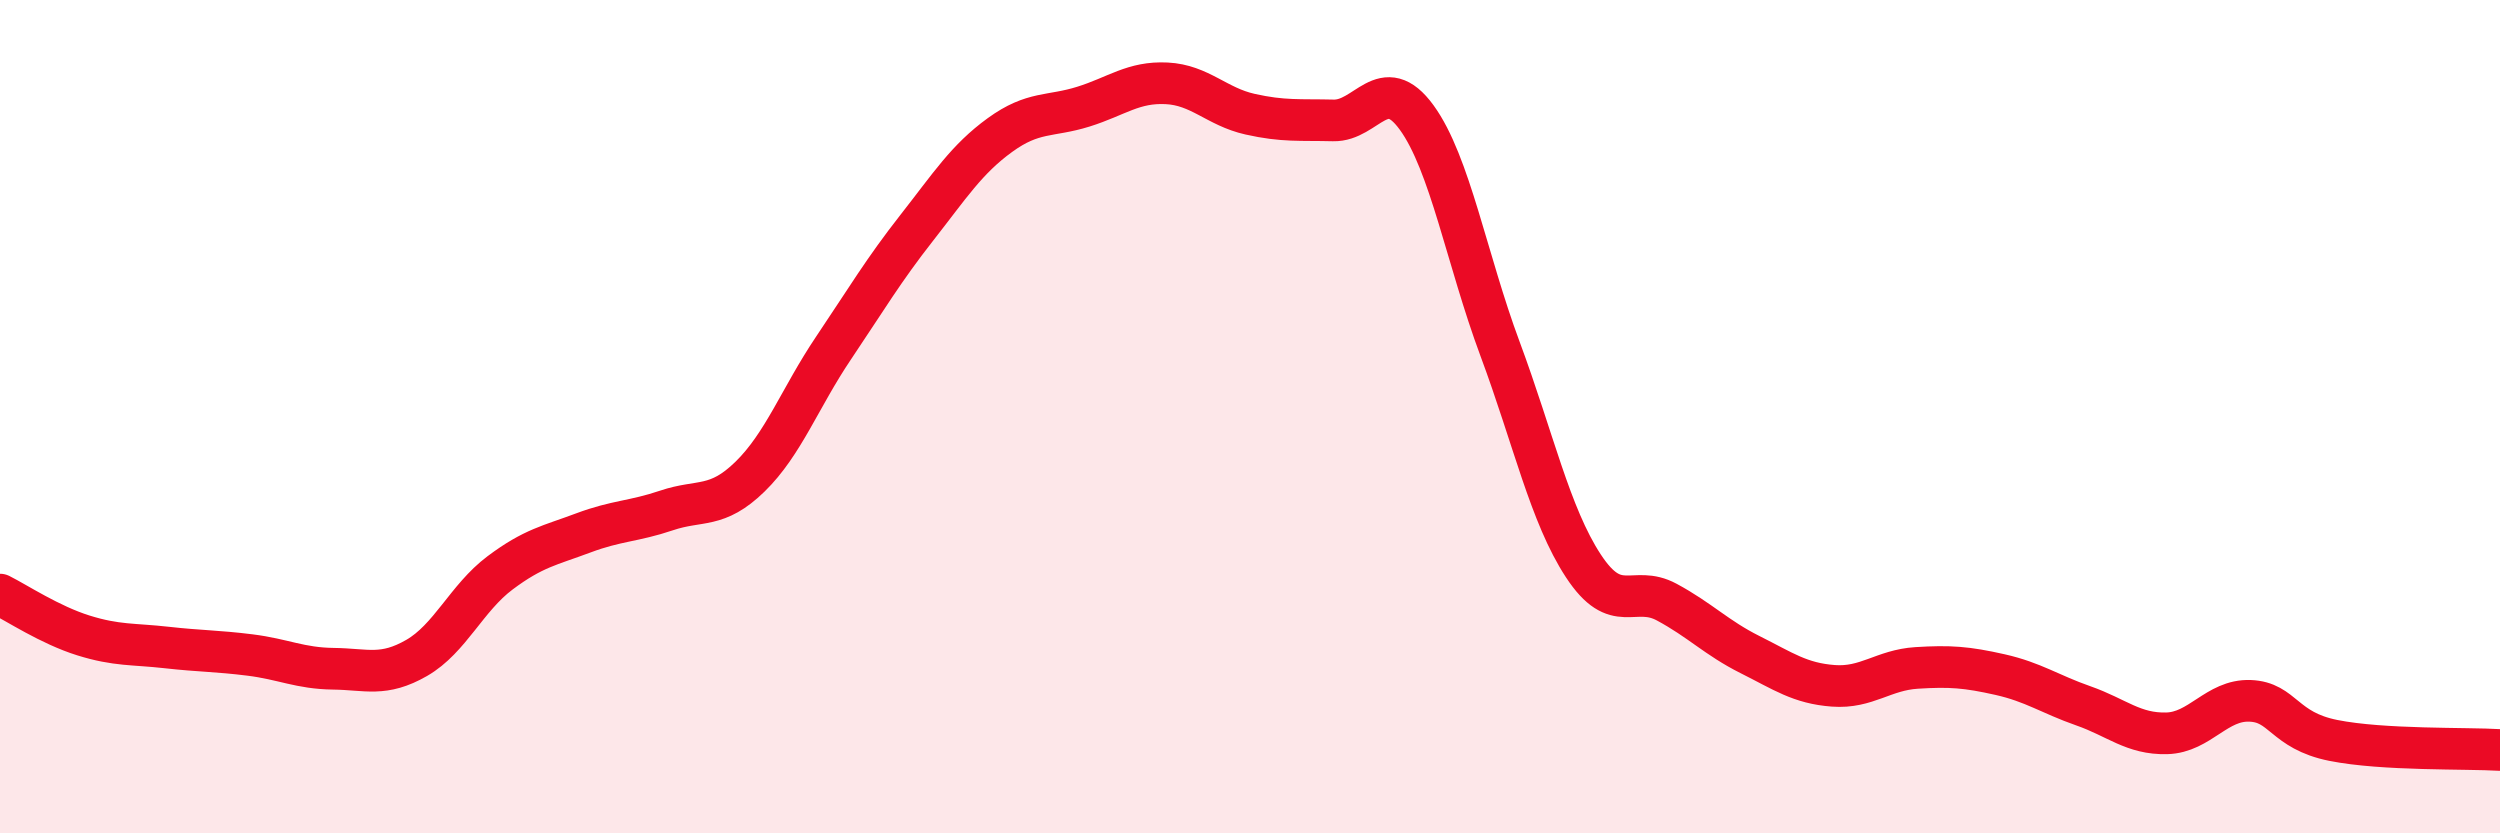 
    <svg width="60" height="20" viewBox="0 0 60 20" xmlns="http://www.w3.org/2000/svg">
      <path
        d="M 0,14.27 C 0.4,14.47 1.2,15 2,15.25 C 2.8,15.5 3.2,15.45 4,15.54 C 4.8,15.63 5.2,15.62 6,15.72 C 6.8,15.82 7.2,16.04 8,16.05 C 8.8,16.06 9.2,16.25 10,15.79 C 10.8,15.33 11.2,14.35 12,13.75 C 12.8,13.15 13.2,13.09 14,12.79 C 14.8,12.49 15.2,12.52 16,12.25 C 16.8,11.98 17.2,12.22 18,11.44 C 18.8,10.66 19.2,9.55 20,8.36 C 20.8,7.17 21.2,6.49 22,5.47 C 22.8,4.45 23.2,3.82 24,3.24 C 24.8,2.66 25.2,2.81 26,2.56 C 26.8,2.31 27.2,1.96 28,2 C 28.8,2.04 29.2,2.56 30,2.74 C 30.8,2.92 31.2,2.87 32,2.89 C 32.8,2.91 33.2,1.72 34,2.82 C 34.8,3.92 35.2,6.22 36,8.37 C 36.8,10.52 37.2,12.36 38,13.58 C 38.8,14.8 39.2,14.02 40,14.45 C 40.8,14.88 41.2,15.31 42,15.71 C 42.8,16.11 43.2,16.4 44,16.46 C 44.8,16.52 45.2,16.08 46,16.03 C 46.8,15.98 47.2,16.01 48,16.19 C 48.8,16.37 49.2,16.66 50,16.94 C 50.8,17.22 51.2,17.62 52,17.6 C 52.8,17.58 53.2,16.79 54,16.82 C 54.8,16.85 54.8,17.53 56,17.77 C 57.2,18.01 59.2,17.95 60,18L60 20L0 20Z"
        fill="#EB0A25"
        opacity="0.1"
        stroke-linecap="round"
        stroke-linejoin="round"
      />
      <path
        d="M 0,14.27 C 0.4,14.47 1.2,15 2,15.25 C 2.8,15.5 3.2,15.45 4,15.54 C 4.8,15.63 5.2,15.62 6,15.72 C 6.8,15.82 7.2,16.04 8,16.05 C 8.8,16.06 9.2,16.25 10,15.79 C 10.8,15.33 11.2,14.35 12,13.75 C 12.8,13.15 13.2,13.09 14,12.79 C 14.8,12.49 15.2,12.52 16,12.25 C 16.8,11.98 17.2,12.22 18,11.44 C 18.8,10.66 19.2,9.55 20,8.36 C 20.8,7.17 21.2,6.49 22,5.47 C 22.8,4.45 23.2,3.82 24,3.24 C 24.8,2.66 25.2,2.81 26,2.56 C 26.8,2.31 27.2,1.96 28,2 C 28.8,2.04 29.2,2.56 30,2.74 C 30.8,2.92 31.2,2.87 32,2.89 C 32.8,2.91 33.2,1.72 34,2.82 C 34.8,3.92 35.2,6.22 36,8.37 C 36.8,10.52 37.2,12.36 38,13.58 C 38.8,14.8 39.2,14.02 40,14.45 C 40.8,14.88 41.2,15.31 42,15.71 C 42.8,16.11 43.2,16.4 44,16.46 C 44.8,16.52 45.2,16.08 46,16.03 C 46.8,15.98 47.2,16.01 48,16.19 C 48.8,16.37 49.2,16.66 50,16.94 C 50.8,17.22 51.2,17.62 52,17.6 C 52.8,17.58 53.2,16.79 54,16.82 C 54.8,16.85 54.8,17.53 56,17.77 C 57.2,18.01 59.2,17.95 60,18"
        stroke="#EB0A25"
        stroke-width="1"
        fill="none"
        stroke-linecap="round"
        stroke-linejoin="round"
      />
    </svg>
  